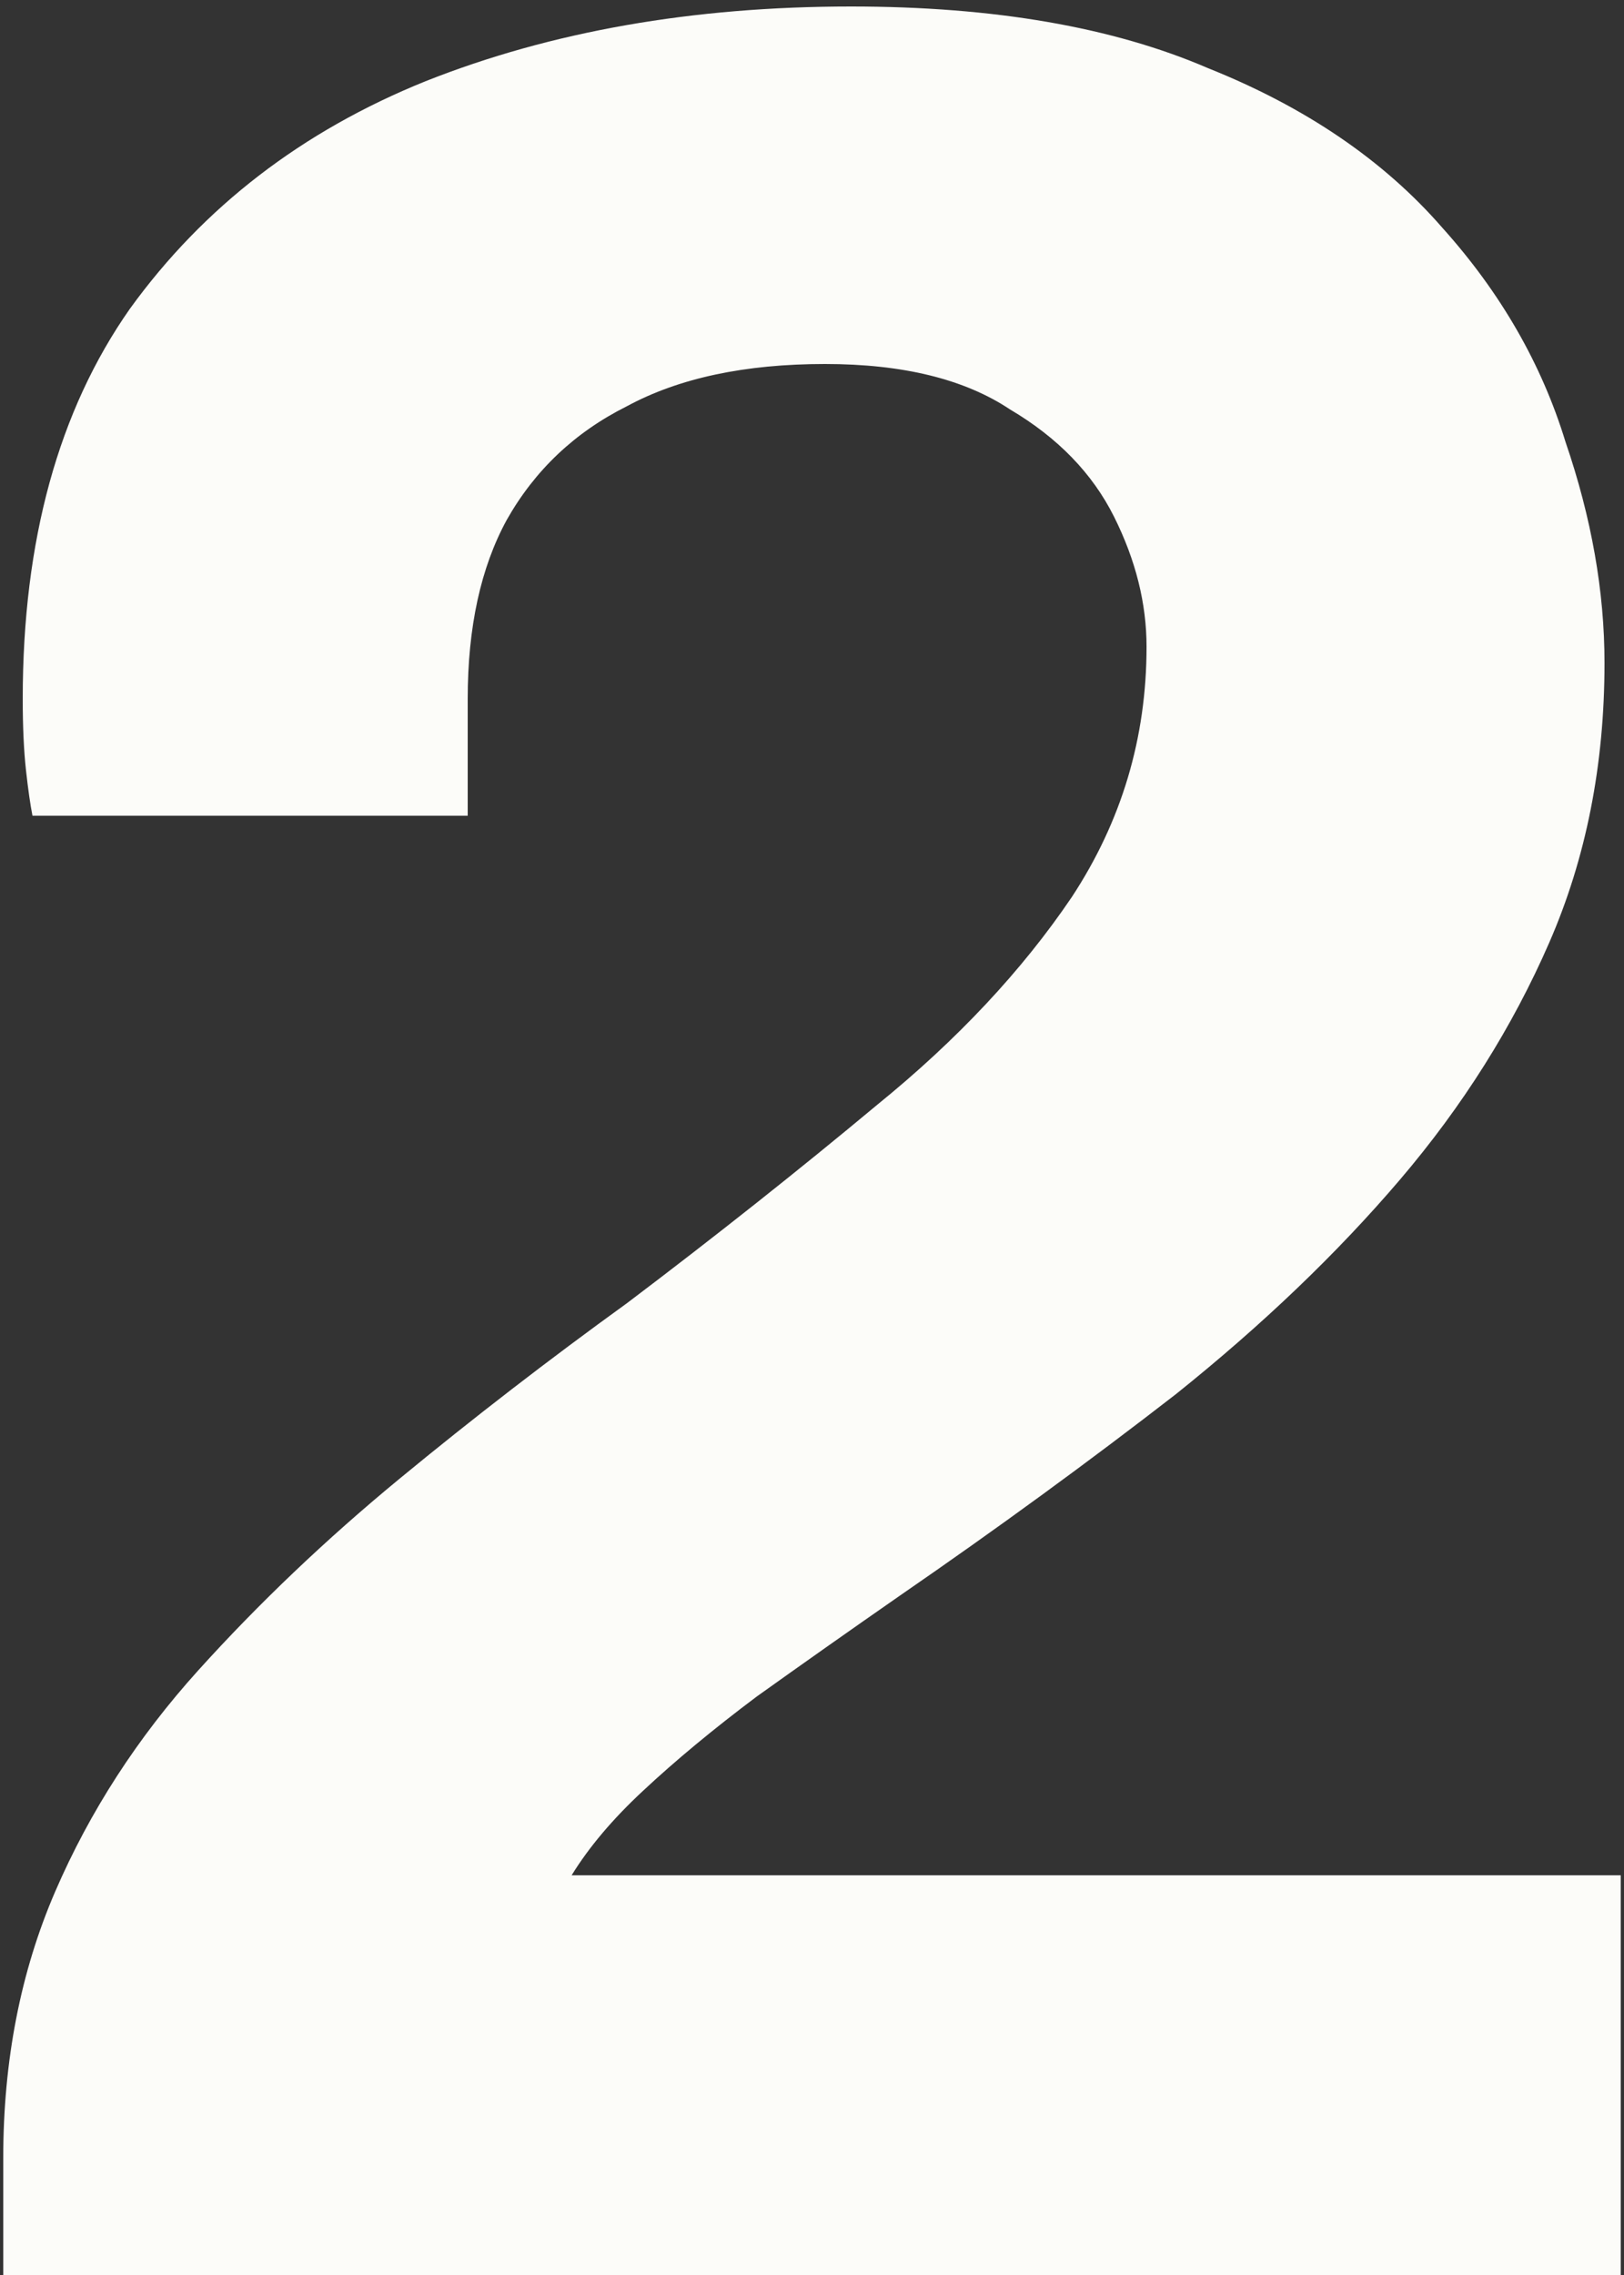 <svg width="40" height="56" viewBox="0 0 40 56" fill="none" xmlns="http://www.w3.org/2000/svg">
<rect x="0" y="0" width="40" height="56" fill="#333333" stroke="none"/>
<path d="M0.08 56V53.12C0.08 50.72 0.507 48.533 1.36 46.56C2.213 44.587 3.387 42.773 4.88 41.12C6.373 39.467 8.027 37.893 9.84 36.4C11.653 34.907 13.52 33.467 15.44 32.08C17.627 30.427 19.68 28.8 21.6 27.2C23.573 25.6 25.173 23.893 26.4 22.08C27.627 20.213 28.24 18.16 28.24 15.92C28.24 14.853 27.973 13.787 27.44 12.72C26.907 11.653 26.053 10.773 24.88 10.08C23.76 9.333 22.24 8.96 20.32 8.96C18.347 8.96 16.72 9.307 15.44 10C14.16 10.64 13.173 11.573 12.48 12.8C11.84 13.973 11.52 15.44 11.52 17.2V20.08H0.8C0.747 19.813 0.693 19.44 0.64 18.96C0.587 18.48 0.56 17.893 0.56 17.2C0.56 13.307 1.44 10.107 3.2 7.6C5.013 5.093 7.44 3.227 10.48 2C13.573 0.773 17.067 0.16 20.96 0.16C24.48 0.16 27.413 0.667 29.76 1.68C32.16 2.64 34.08 3.947 35.52 5.6C36.96 7.2 37.973 8.96 38.56 10.88C39.2 12.747 39.52 14.56 39.52 16.32C39.52 18.827 39.067 21.12 38.16 23.2C37.253 25.28 36.027 27.227 34.48 29.04C32.933 30.853 31.093 32.613 28.96 34.32C26.827 35.973 24.56 37.627 22.16 39.28C20.933 40.133 19.76 40.96 18.64 41.76C17.573 42.56 16.64 43.333 15.84 44.08C15.093 44.773 14.507 45.467 14.08 46.16H39.92V56H0.08Z" fill="#FCFCF9"/>
</svg>
